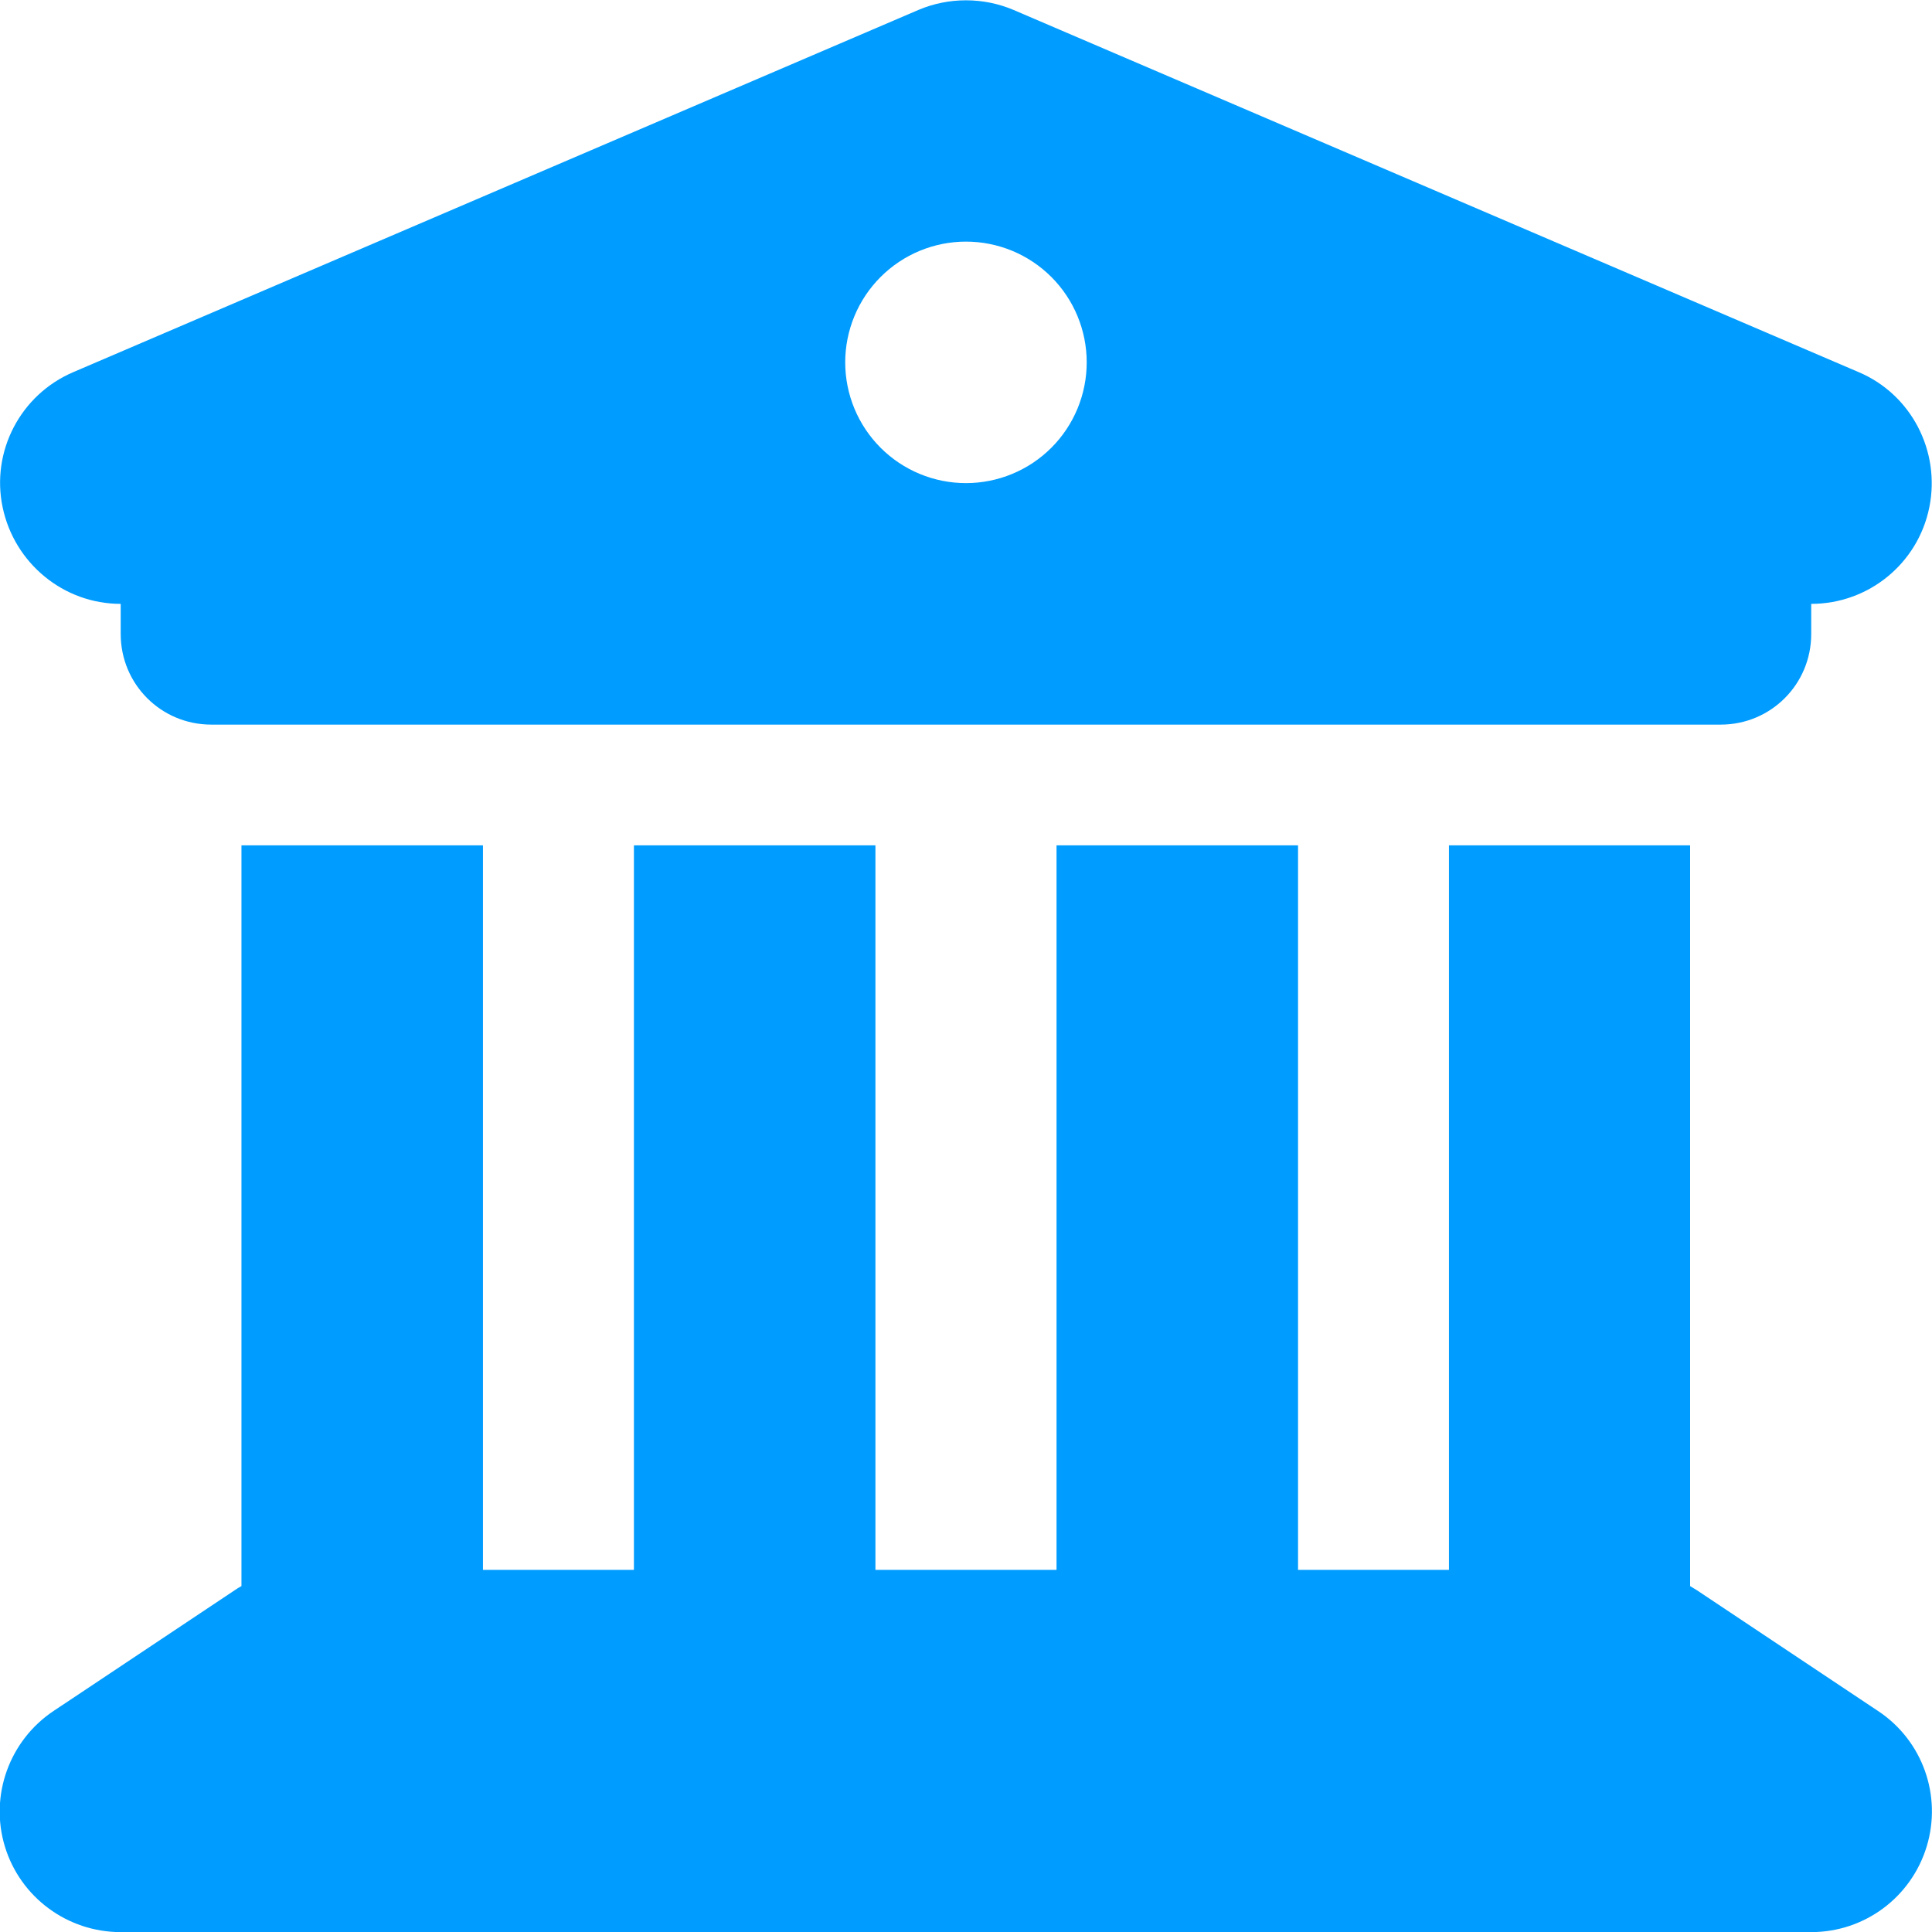 <?xml version="1.0" encoding="UTF-8"?>
<svg xmlns="http://www.w3.org/2000/svg" width="50" height="50" viewBox="0 0 50 50" fill="none">
  <g clip-path="url(#clip0_561_959)">
    <path d="M23.769 0.257L1.894 9.632C0.527 10.218 -0.235 11.683 0.068 13.128C0.371 14.573 1.64 15.628 3.124 15.628V16.409C3.124 17.708 4.169 18.753 5.468 18.753H44.531C45.83 18.753 46.874 17.708 46.874 16.409V15.628C48.359 15.628 49.638 14.583 49.931 13.128C50.224 11.673 49.462 10.208 48.105 9.632L26.23 0.257C25.449 -0.075 24.55 -0.075 23.769 0.257ZM12.499 21.878H6.249V41.048C6.191 41.077 6.132 41.116 6.074 41.155L1.386 44.28C0.244 45.042 -0.274 46.468 0.126 47.786C0.527 49.105 1.747 50.003 3.124 50.003H46.874C48.251 50.003 49.462 49.105 49.863 47.786C50.263 46.468 49.755 45.042 48.603 44.28L43.915 41.155C43.857 41.116 43.798 41.087 43.74 41.048V21.878H37.499V40.628H33.593V21.878H27.343V40.628H22.656V21.878H16.406V40.628H12.499V21.878ZM24.999 6.253C25.828 6.253 26.623 6.582 27.209 7.168C27.795 7.754 28.124 8.549 28.124 9.378C28.124 10.207 27.795 11.002 27.209 11.588C26.623 12.174 25.828 12.503 24.999 12.503C24.171 12.503 23.376 12.174 22.79 11.588C22.204 11.002 21.874 10.207 21.874 9.378C21.874 8.549 22.204 7.754 22.79 7.168C23.376 6.582 24.171 6.253 24.999 6.253Z" fill="url(#paint0_linear_561_959)"></path>
  </g>
  <defs>
    <linearGradient id="paint0_linear_561_959" x1="24.995" y1="0.008" x2="24.995" y2="50.003" gradientUnits="userSpaceOnUse">
      <stop offset="0.526" stop-color="#009CFF"></stop>
      <stop offset="1" stop-color="#009CFF"></stop>
    </linearGradient>
    <clipPath id="clip0_561_959">
      <rect width="50" height="50" fill="white"></rect>
    </clipPath>
  </defs>
</svg>
